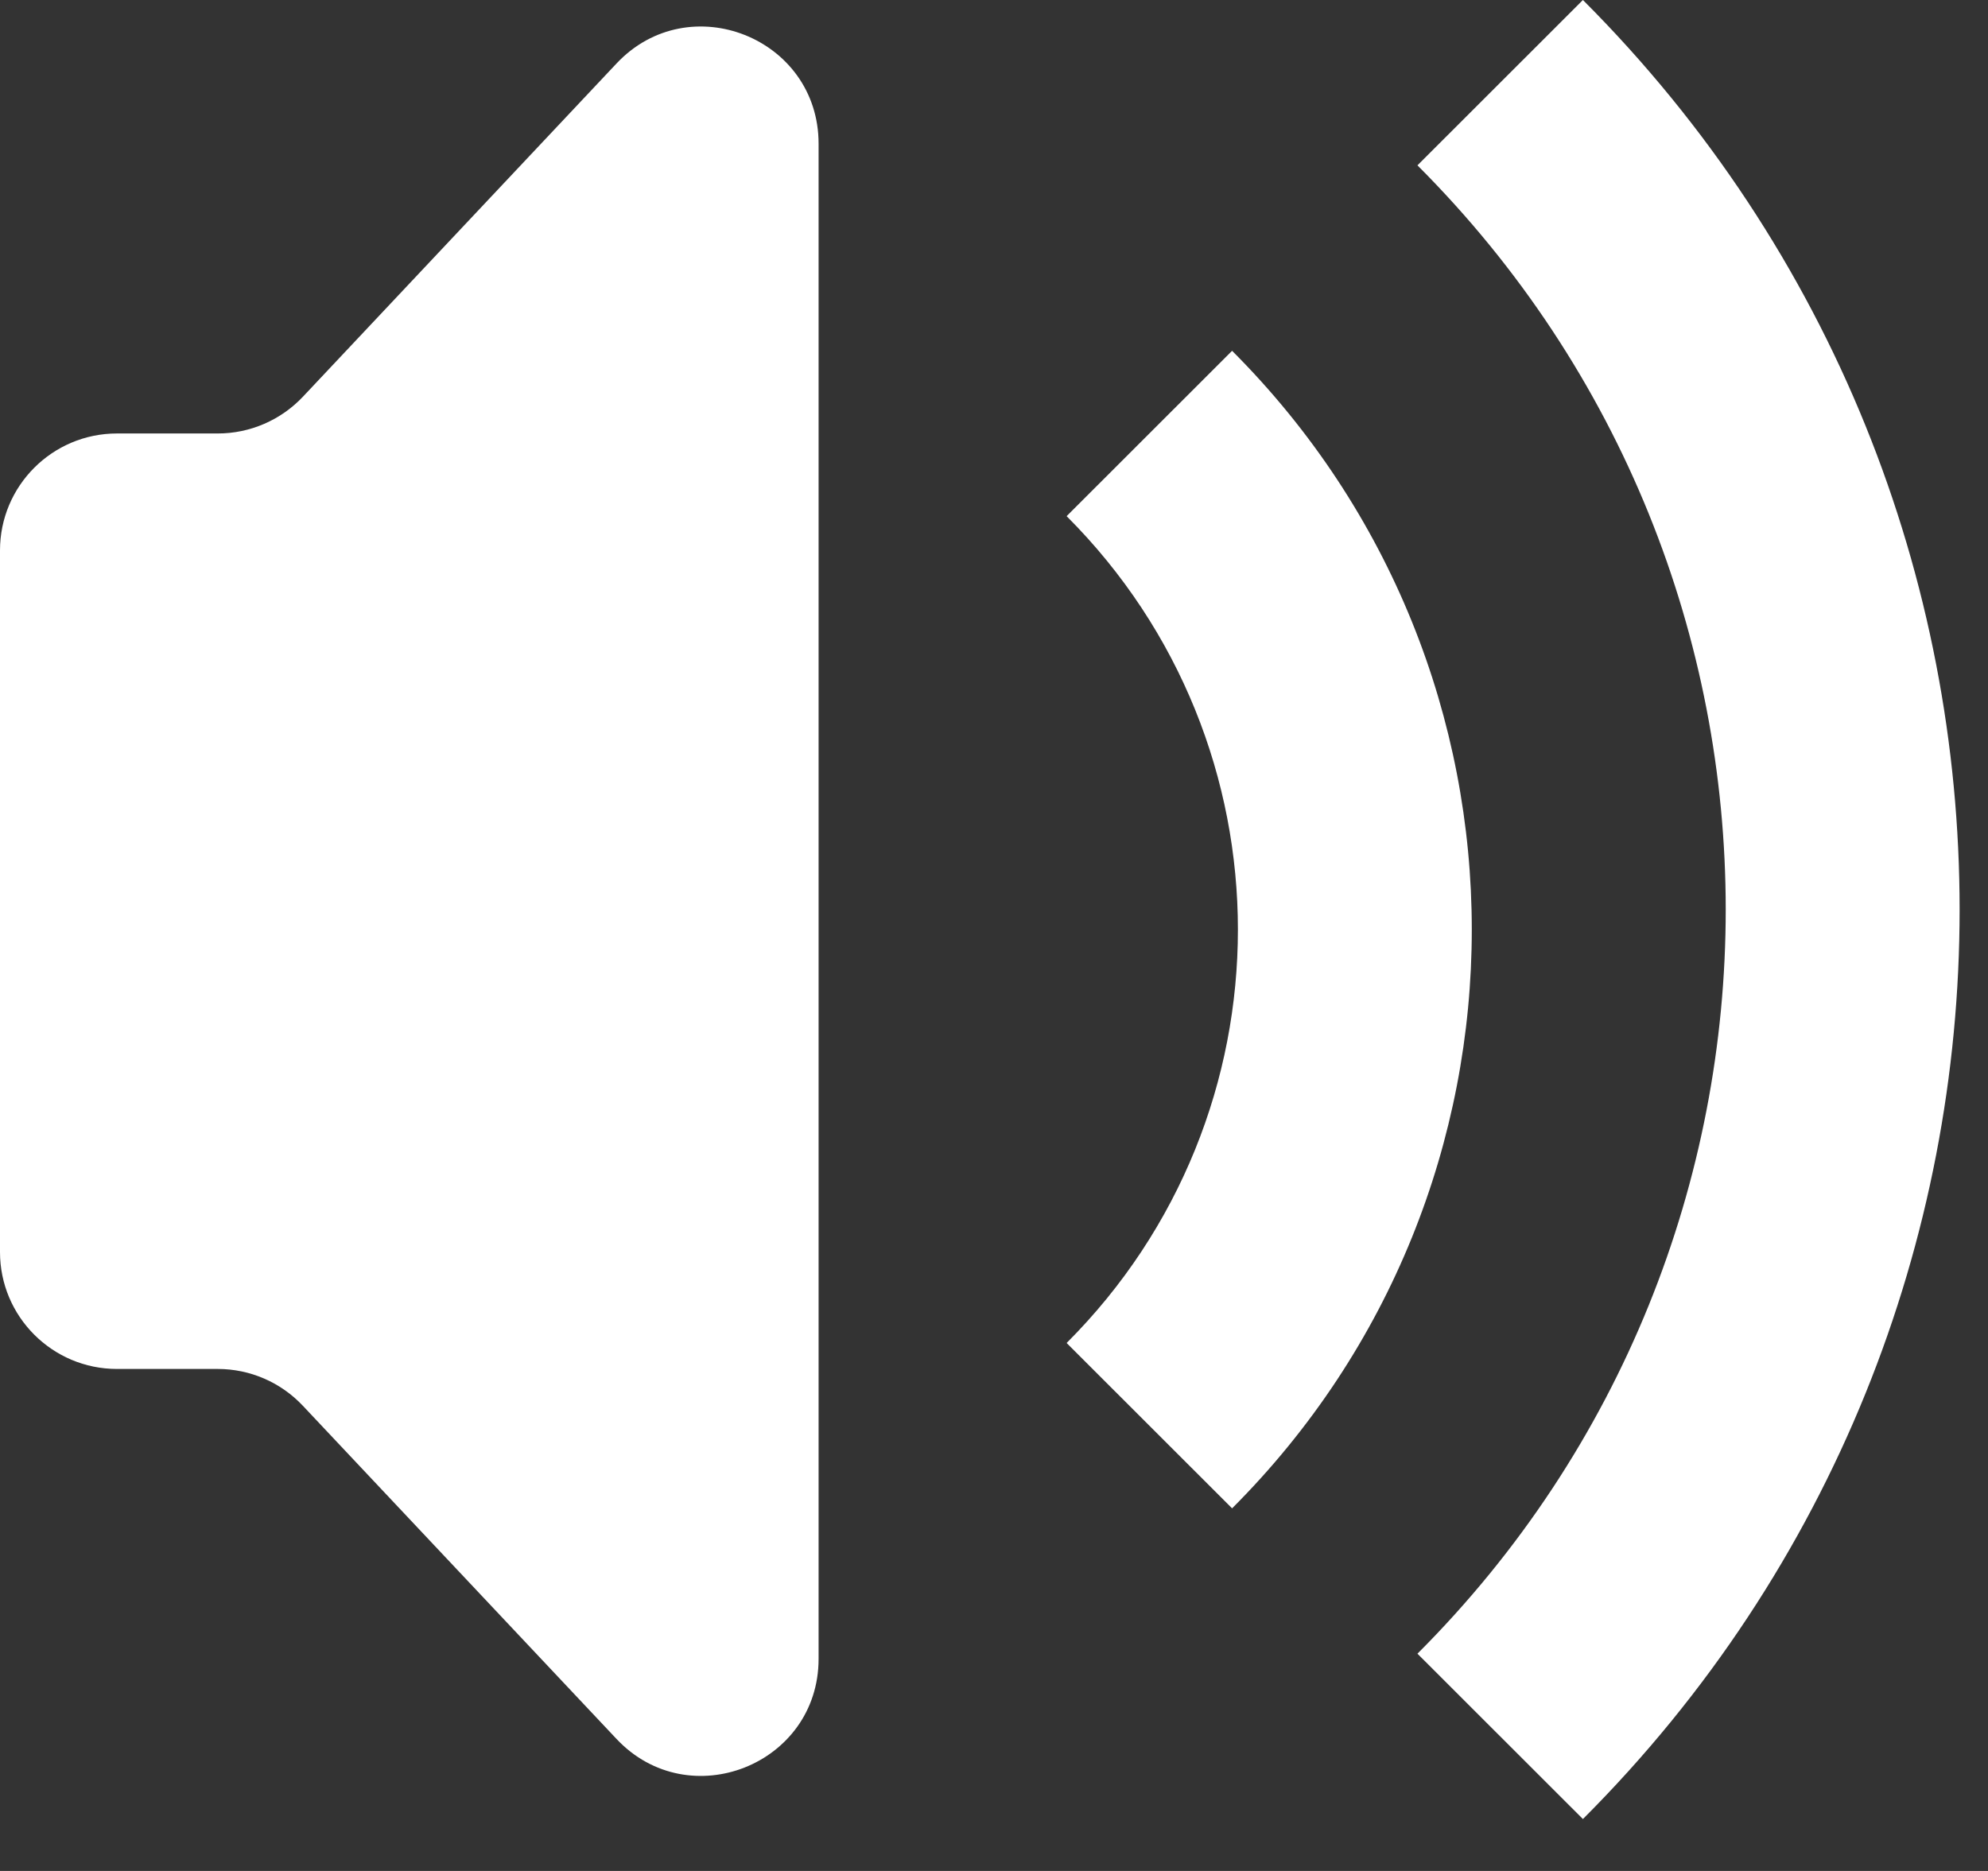 <?xml version="1.0" encoding="UTF-8"?> <svg xmlns="http://www.w3.org/2000/svg" width="17" height="16" viewBox="0 0 17 16" fill="none"><rect x="0" y="0" width="17" height="16" fill="#333333" stroke="none"/> <path d="M12.121 1.414C15.636 4.929 15.636 10.627 12.121 14.142L13.536 15.556C17.831 11.261 17.831 4.296 13.536 0L12.121 1.414Z" fill="white"></path> <path d="M1 11.707C0.448 11.707 0 11.259 0 10.707V4.707C0 4.155 0.448 3.707 1 3.707H1.862C2.138 3.707 2.401 3.593 2.59 3.393L5.272 0.543C5.892 -0.116 7 0.323 7 1.229V14.186C7 15.091 5.892 15.53 5.272 14.871L2.59 12.022C2.401 11.821 2.138 11.707 1.862 11.707H1Z" fill="white"></path> <path d="M9.121 11.485C11.074 9.533 11.074 6.367 9.121 4.414L10.536 3C13.269 5.734 13.269 10.166 10.536 12.899L9.121 11.485Z" fill="white"></path> </svg> 